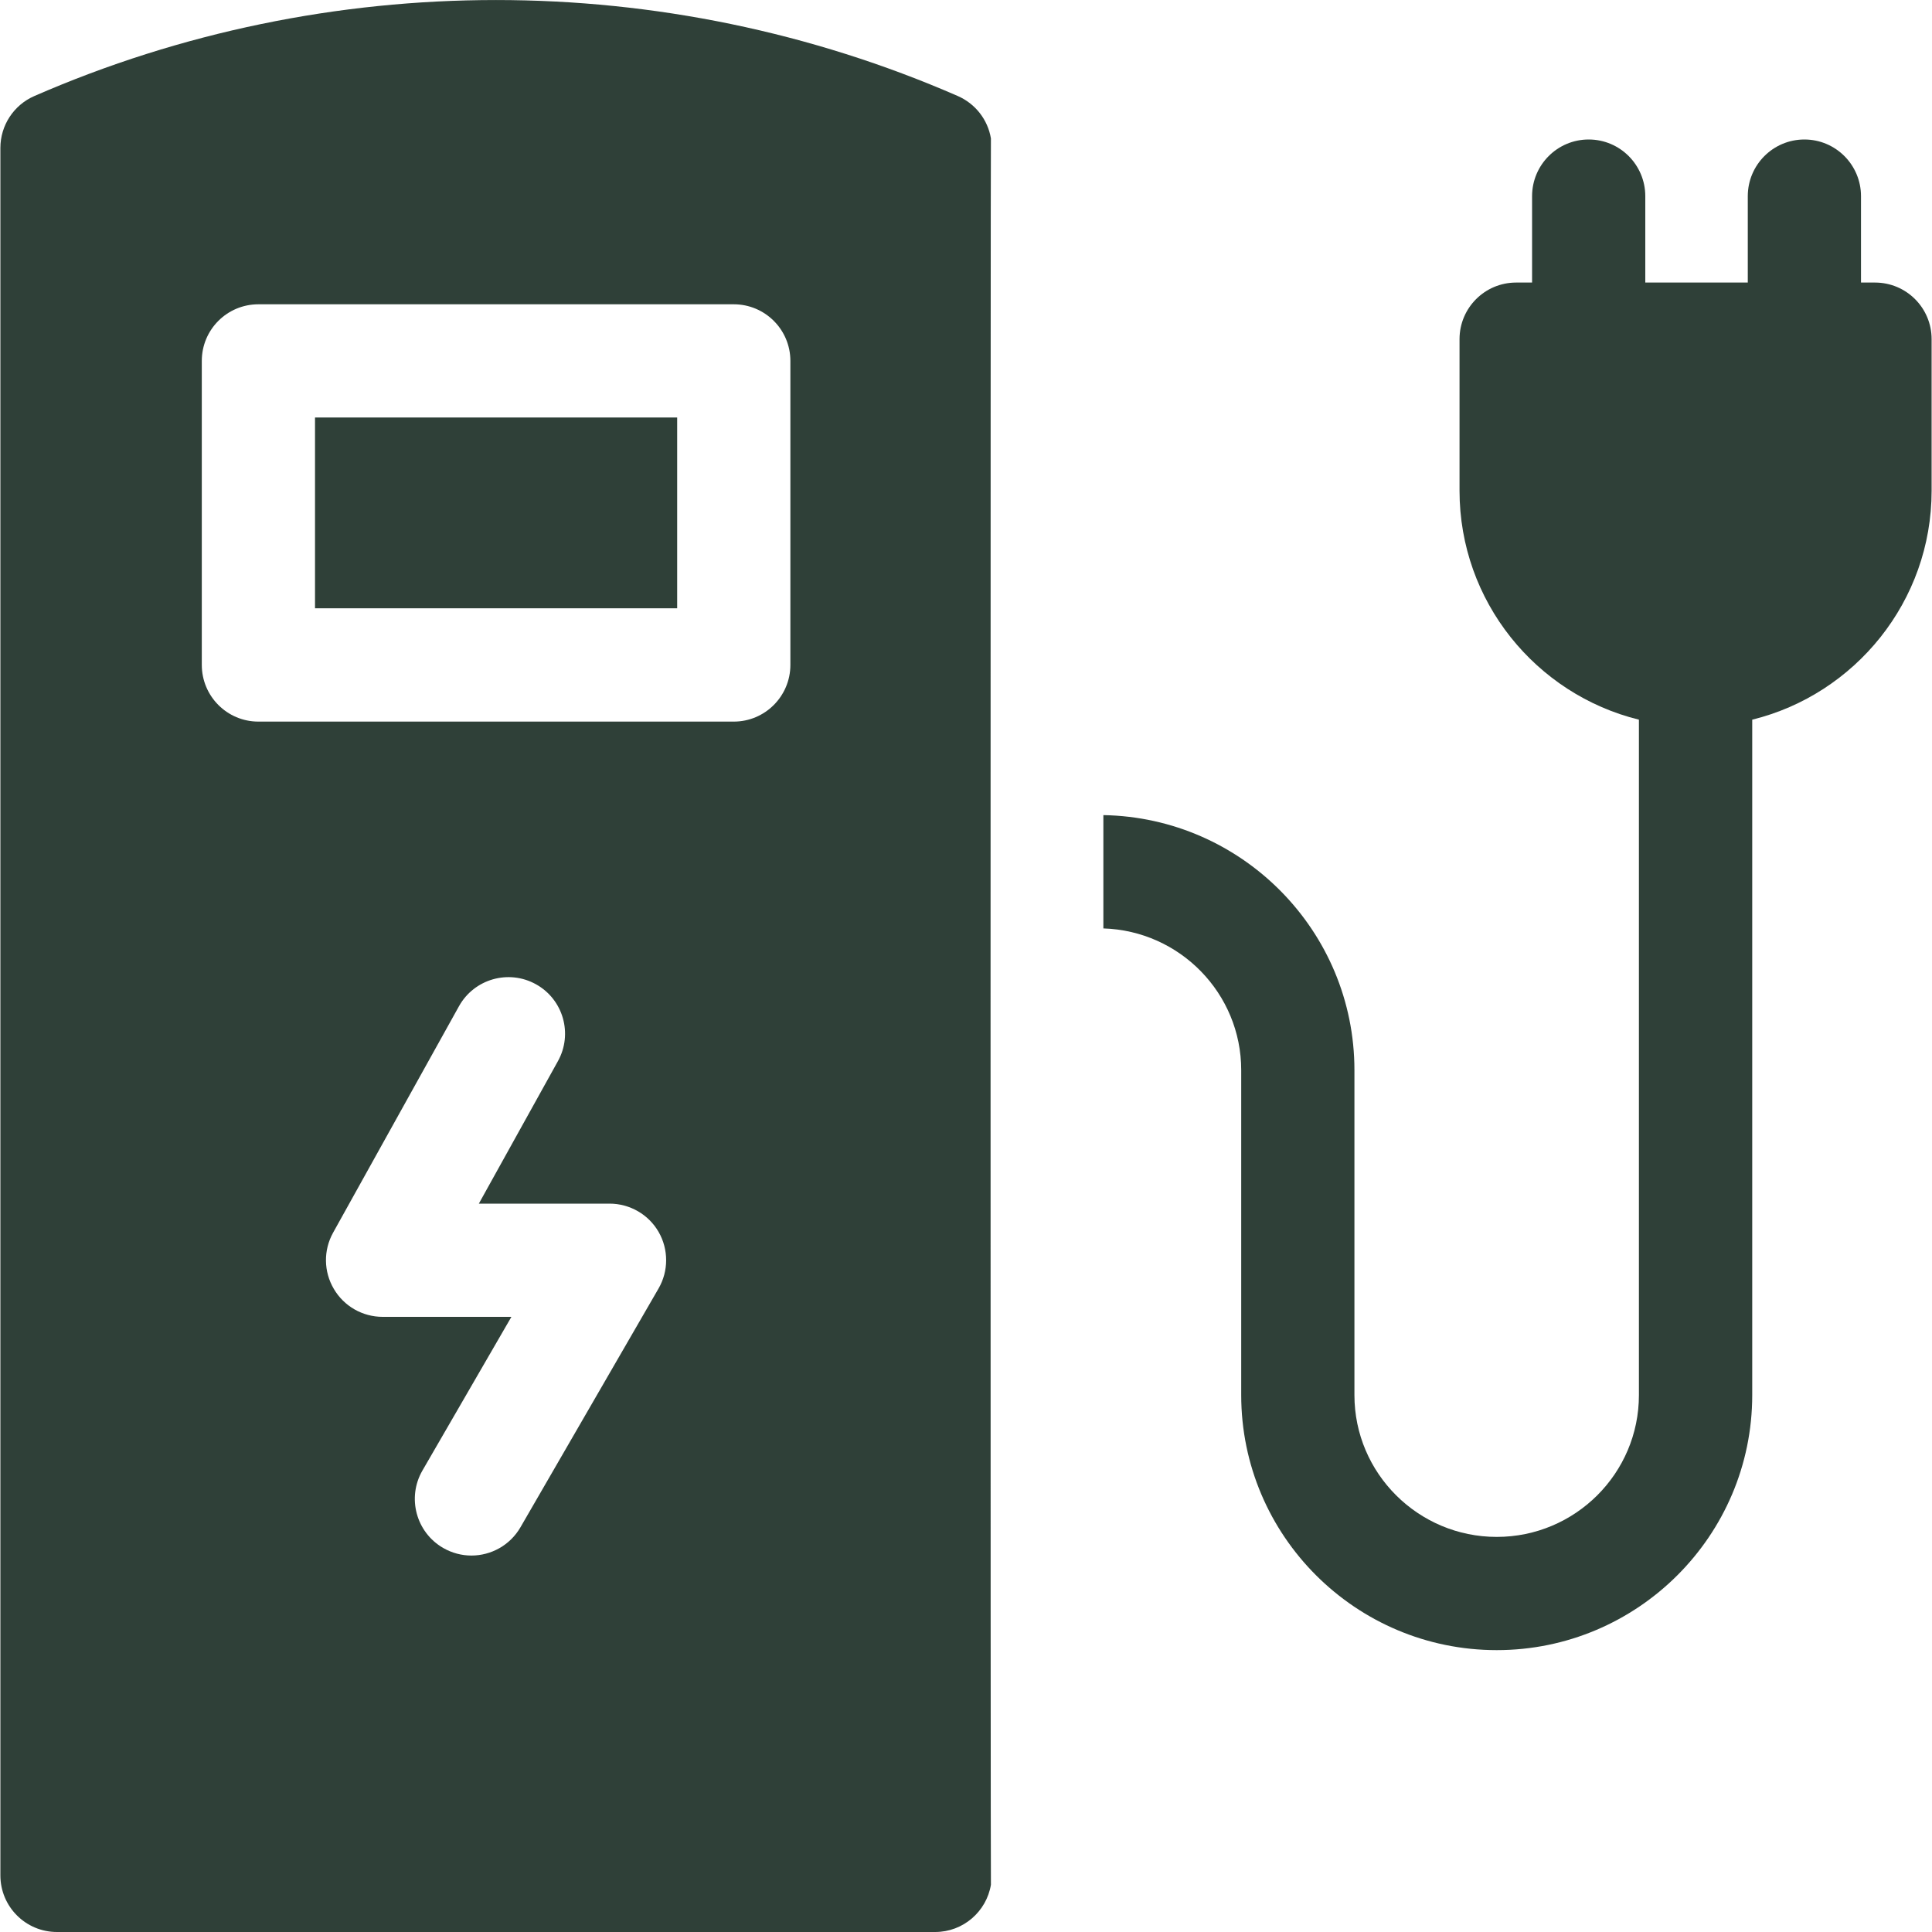 <svg width="20" height="20" viewBox="0 0 20 20" fill="none" xmlns="http://www.w3.org/2000/svg">
<g clip-path="url(#clip0_3536_15809)">
<path d="M3.261 4.322H7.01V6.297H3.261V4.322Z" fill="#2F4038"/>
<path d="M10.258 1.433C10.226 1.24 10.098 1.074 9.915 0.994C6.877 -0.331 3.393 -0.331 0.356 0.994C0.142 1.087 0.004 1.298 0.004 1.531V19.414C0.004 19.738 0.266 20 0.59 20H9.681C9.971 20 10.212 19.788 10.258 19.511C10.253 19.479 10.253 1.465 10.258 1.433ZM8.182 3.736V6.883C8.182 7.207 7.919 7.47 7.596 7.47H2.675C2.351 7.47 2.089 7.207 2.089 6.883V3.736C2.089 3.412 2.351 3.15 2.675 3.15H7.596C7.919 3.15 8.182 3.412 8.182 3.736ZM3.961 13.632C3.753 13.632 3.561 13.522 3.456 13.343C3.35 13.164 3.347 12.943 3.448 12.761L4.751 10.417C4.908 10.134 5.265 10.032 5.548 10.189C5.831 10.346 5.933 10.703 5.775 10.986L4.957 12.46H6.31C6.519 12.46 6.713 12.571 6.818 12.753C6.922 12.934 6.922 13.158 6.817 13.339L5.388 15.81C5.279 15.998 5.082 16.103 4.88 16.103C4.78 16.103 4.679 16.077 4.587 16.024C4.307 15.862 4.211 15.503 4.373 15.223L5.294 13.632H3.961V13.632Z" fill="#2F4038"/>
<path d="M19.41 2.925H19.265V2.031C19.265 1.707 19.003 1.444 18.679 1.444C18.355 1.444 18.093 1.707 18.093 2.031V2.925H17.032V2.031C17.032 1.707 16.77 1.444 16.446 1.444C16.122 1.444 15.86 1.707 15.86 2.031V2.925H15.695C15.371 2.925 15.109 3.187 15.109 3.511V5.08C15.109 6.225 15.901 7.188 16.966 7.45V14.442C16.966 15.252 16.306 15.91 15.494 15.91C14.682 15.91 14.021 15.252 14.021 14.442V11.078C14.021 9.637 12.859 8.463 11.422 8.438V9.611C12.213 9.635 12.849 10.283 12.849 11.078V14.442C12.849 15.898 14.035 17.082 15.494 17.082C16.952 17.082 18.139 15.898 18.139 14.442V7.45C19.203 7.188 19.996 6.225 19.996 5.08V3.511C19.996 3.187 19.734 2.925 19.41 2.925Z" fill="#2F4038"/>
</g>
<defs>
<clipPath id="clip0_3536_15809">
<rect width="20" height="20" fill="white"/>
</clipPath>
</defs>
</svg>
